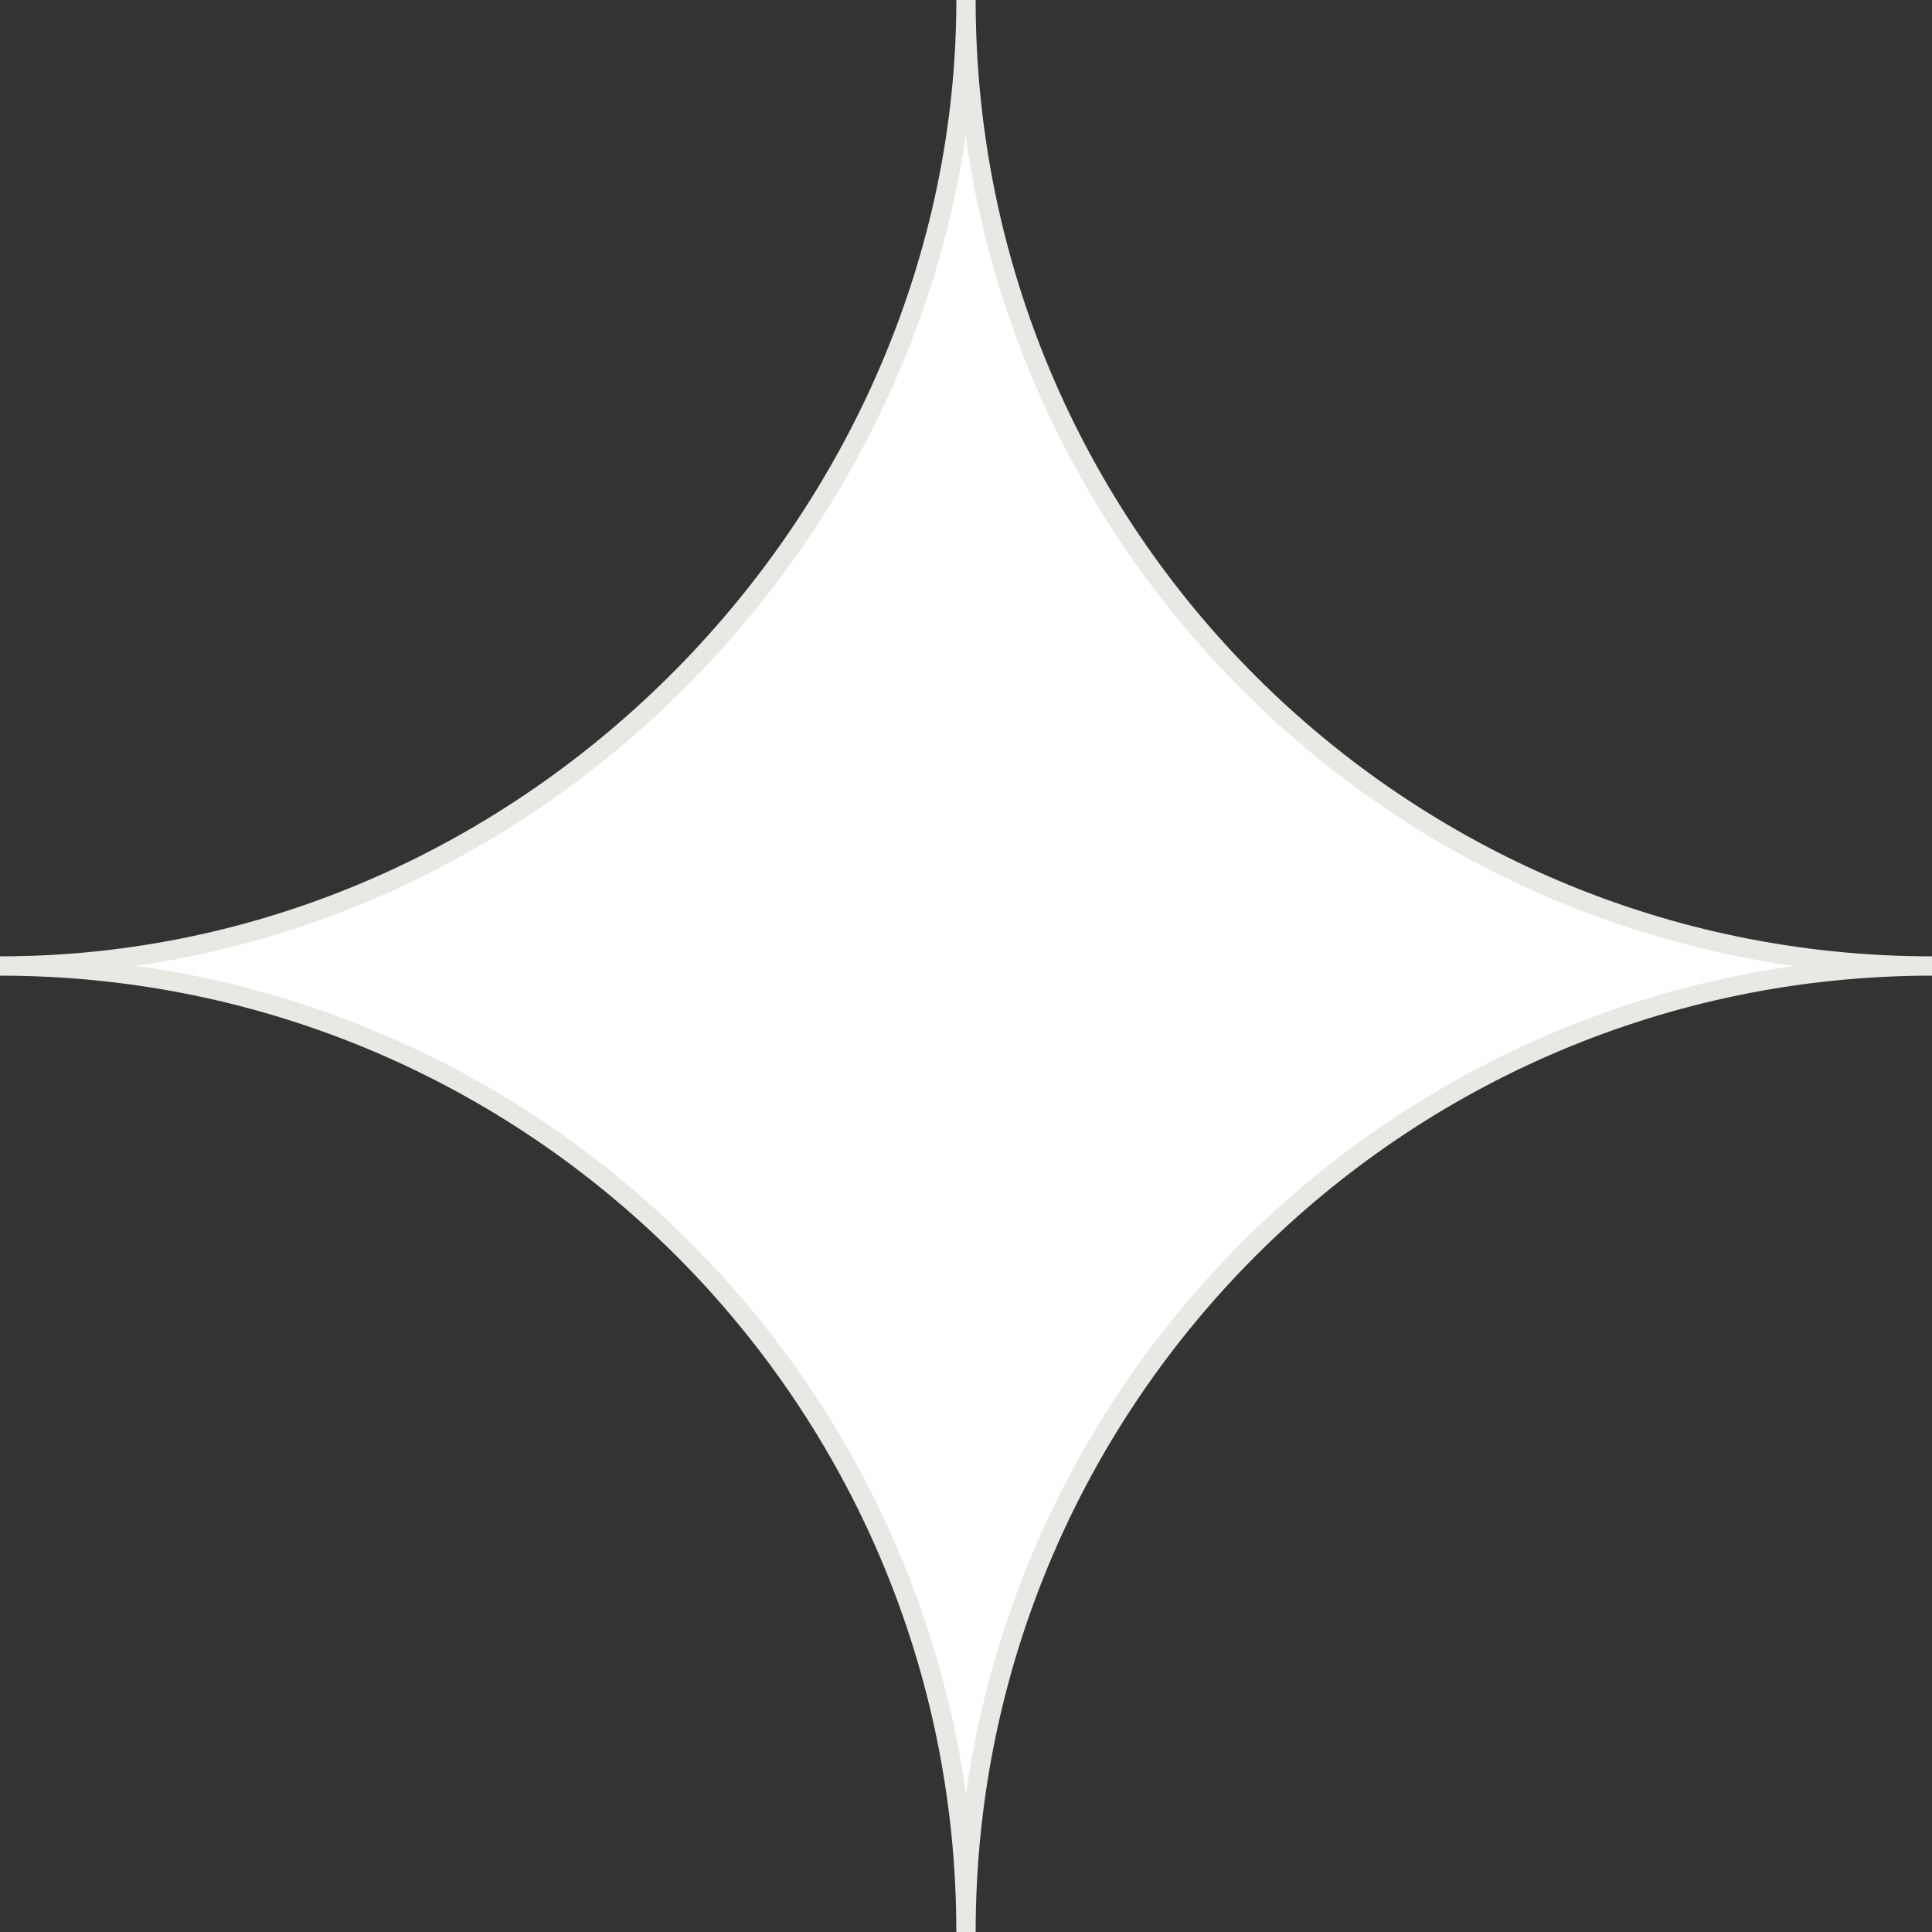 <svg xmlns="http://www.w3.org/2000/svg" width="100" height="100" xmlns:v="https://vecta.io/nano"><rect width="100%" height="100%" fill="#333333" stroke="none"/><path d="M100 50C72.386 50 50 27.614 50 0c0 26.642-22.386 50-50 50 27.614 0 50 22.386 50 50 0-27.614 22.386-50 50-50z" fill="#fff" stroke="#e8e9e4"/></svg>